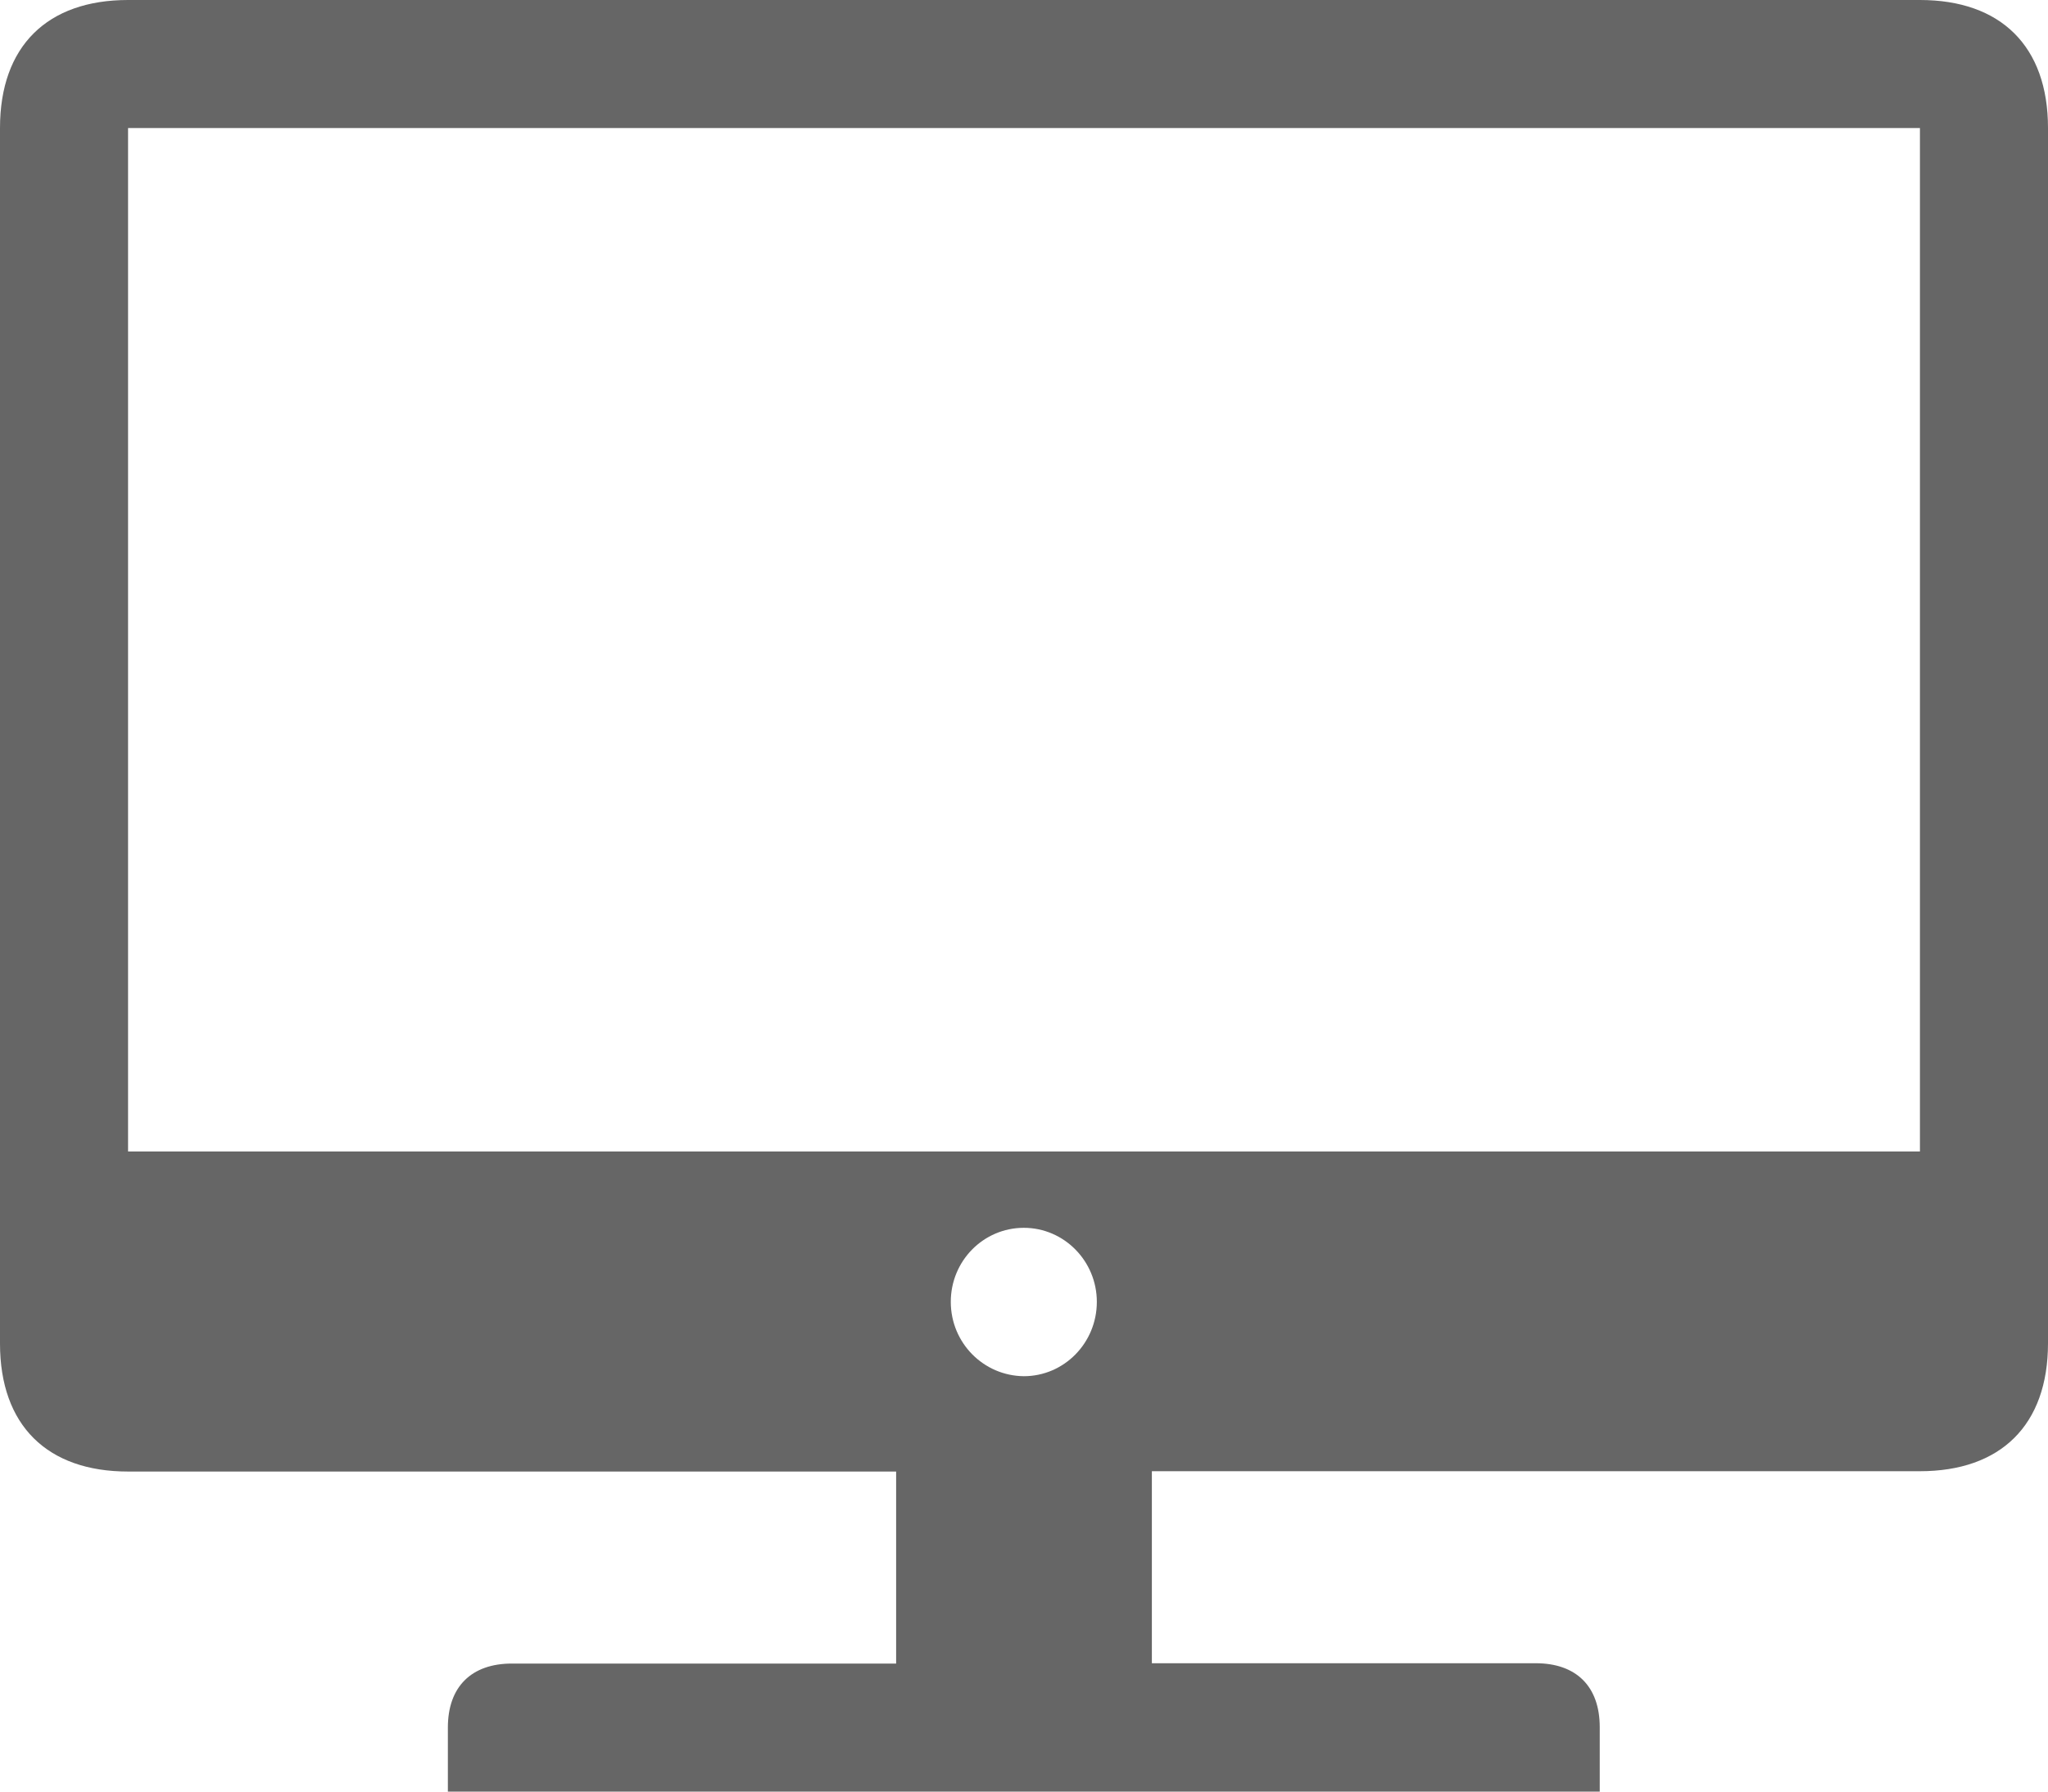 <svg xmlns="http://www.w3.org/2000/svg" xmlns:xlink="http://www.w3.org/1999/xlink" width="32px" height="28px"><path fill-rule="evenodd"  fill="rgb(102, 102, 102)" d="M29.999,-0.000 L2.001,-0.000 C0.740,-0.000 -0.000,0.719 -0.000,2.001 L-0.000,20.997 C-0.000,22.279 0.740,22.998 2.001,22.998 L14.002,22.998 L14.002,25.999 L7.999,25.999 C7.368,25.999 6.998,26.359 6.998,26.999 L6.998,28.000 L24.996,28.000 L24.996,26.994 C24.996,26.353 24.626,25.994 23.996,25.994 L17.998,25.994 L17.998,22.993 L29.999,22.993 C31.260,22.993 32.000,22.274 32.000,20.992 L32.000,2.001 C32.000,0.719 31.260,-0.000 29.999,-0.000 L29.999,-0.000 ZM14.856,20.346 C14.856,19.705 15.367,19.189 15.997,19.189 C16.628,19.189 17.138,19.710 17.138,20.346 C17.138,20.987 16.628,21.508 15.997,21.508 C15.367,21.502 14.856,20.987 14.856,20.346 L14.856,20.346 ZM2.001,17.996 L2.001,2.001 L29.999,2.001 L29.999,17.996 L2.001,17.996 Z"/></svg>